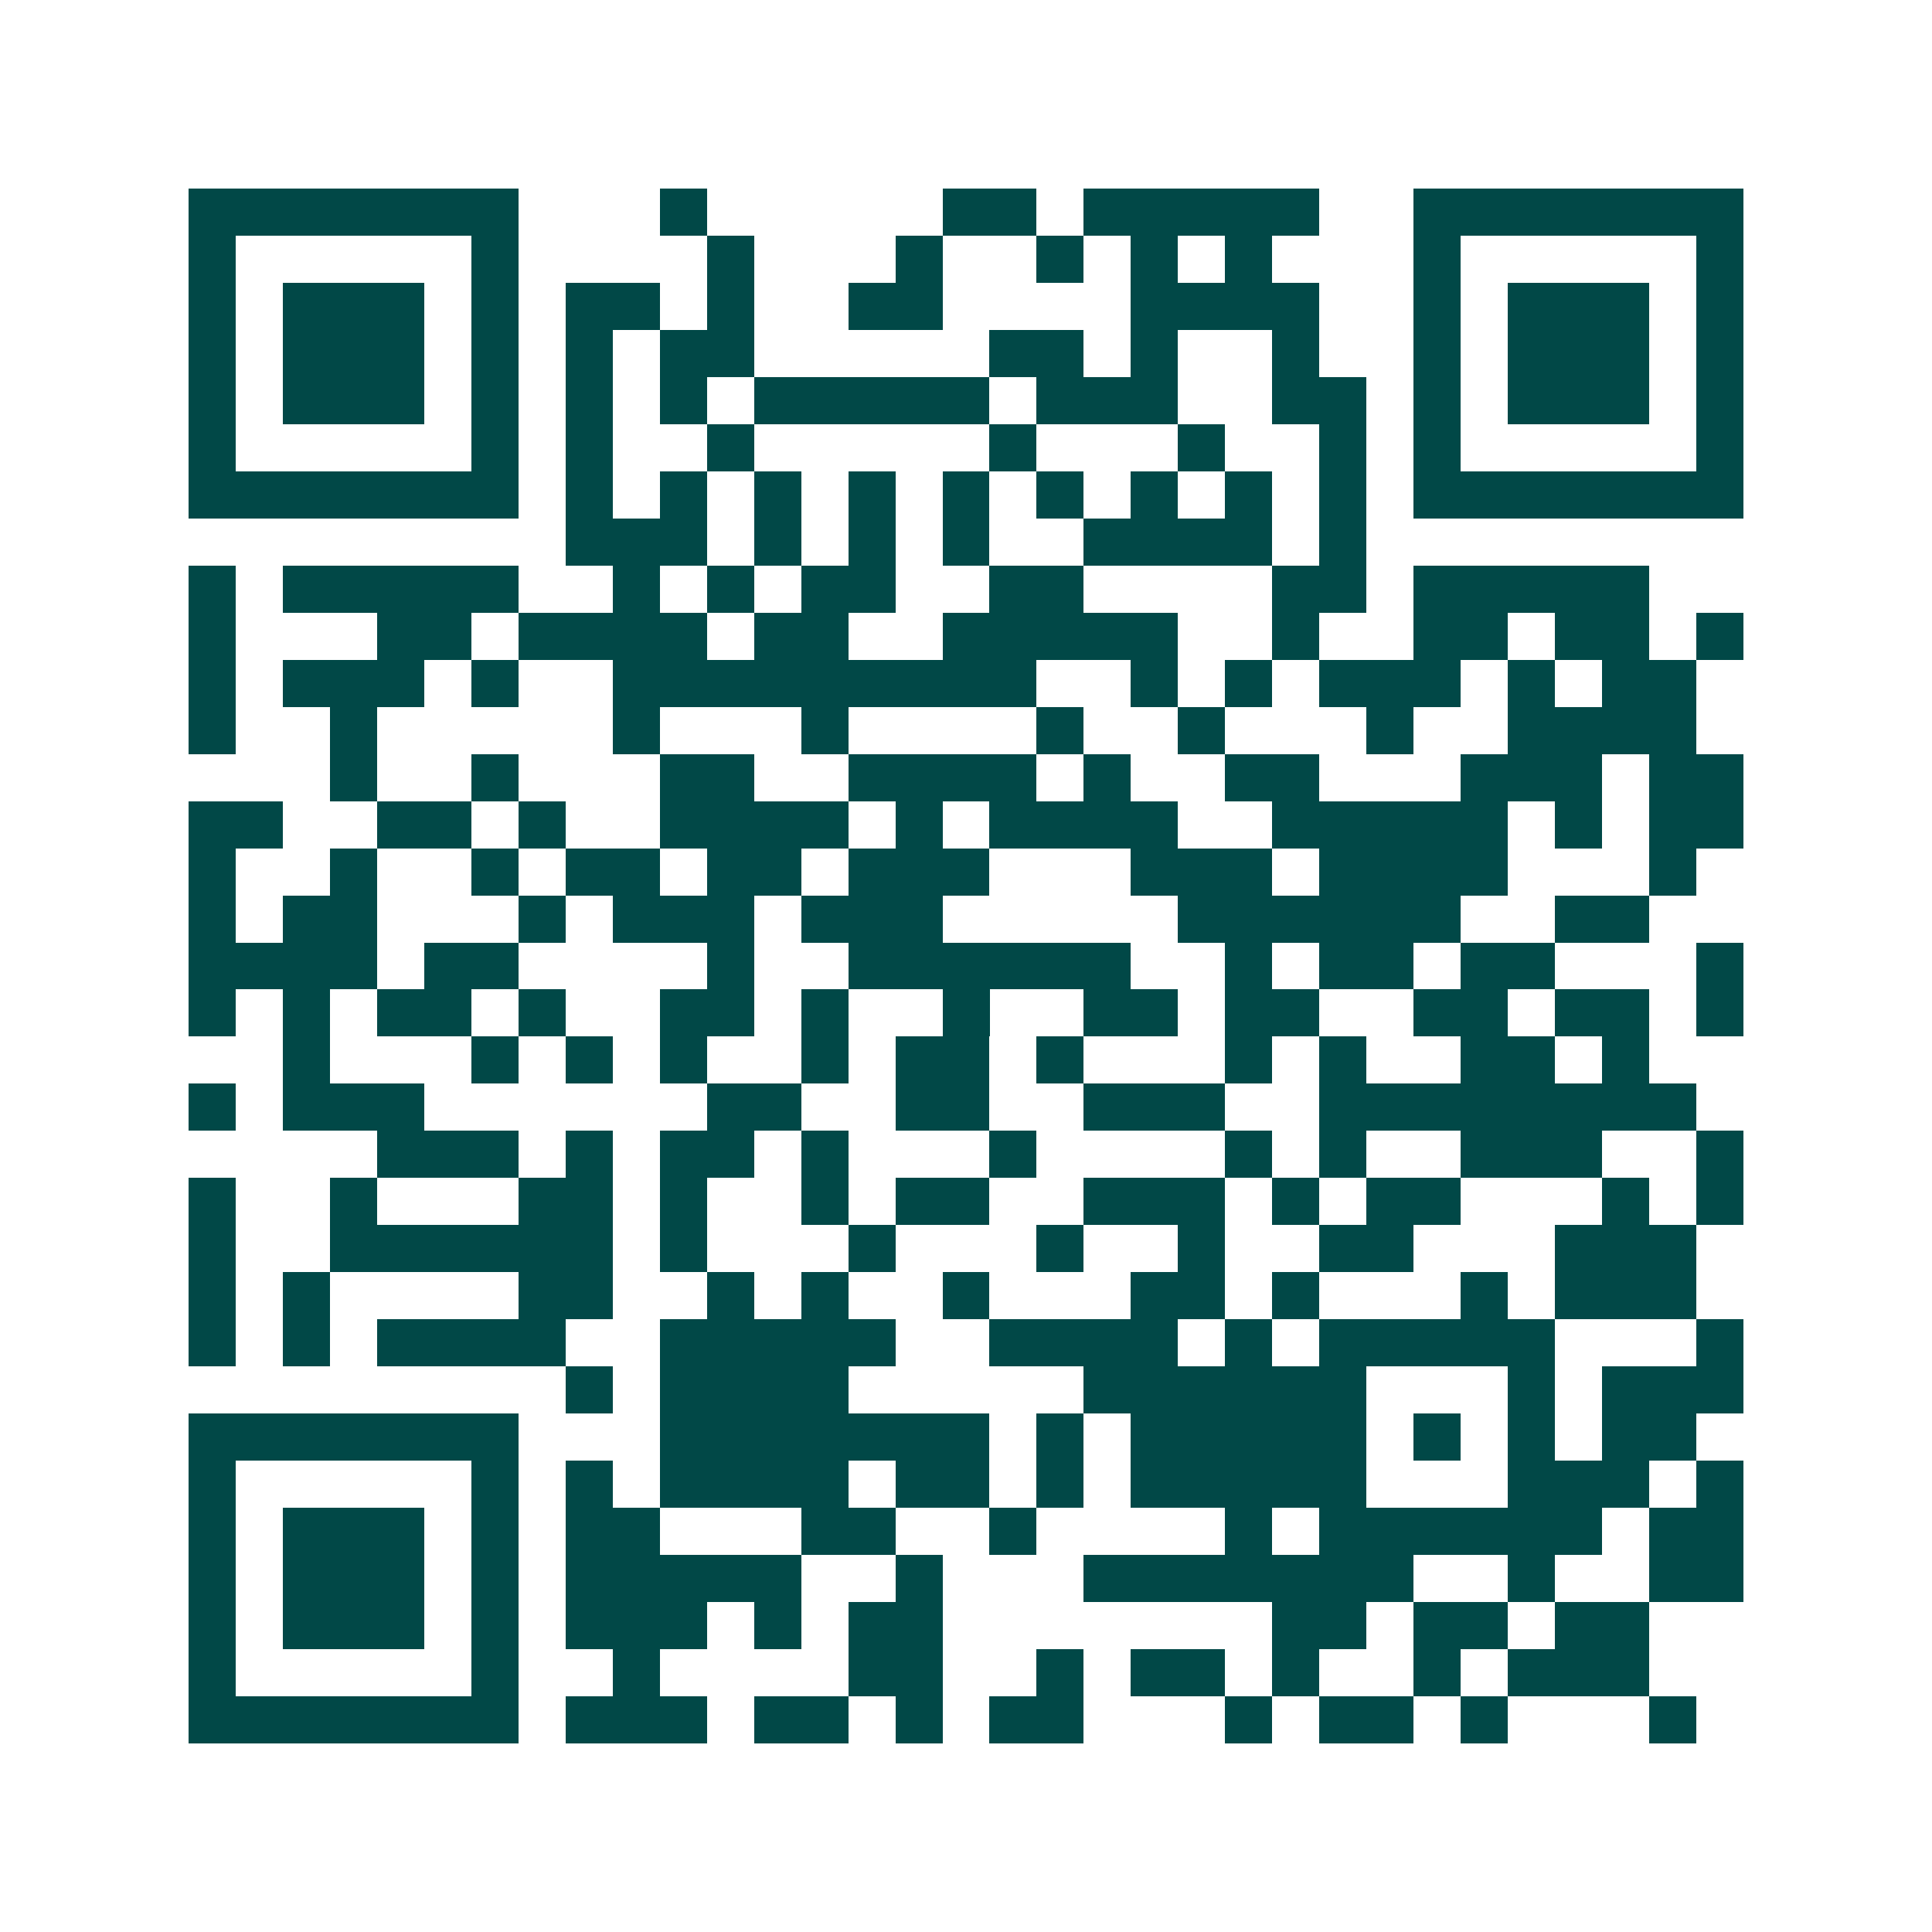 <svg xmlns="http://www.w3.org/2000/svg" width="200" height="200" viewBox="0 0 41 41" shape-rendering="crispEdges"><path fill="#ffffff" d="M0 0h41v41H0z"/><path stroke="#014847" d="M4 4.5h7m3 0h1m5 0h2m1 0h5m2 0h7M4 5.5h1m5 0h1m4 0h1m3 0h1m2 0h1m1 0h1m1 0h1m3 0h1m5 0h1M4 6.5h1m1 0h3m1 0h1m1 0h2m1 0h1m2 0h2m4 0h4m2 0h1m1 0h3m1 0h1M4 7.5h1m1 0h3m1 0h1m1 0h1m1 0h2m5 0h2m1 0h1m2 0h1m2 0h1m1 0h3m1 0h1M4 8.5h1m1 0h3m1 0h1m1 0h1m1 0h1m1 0h5m1 0h3m2 0h2m1 0h1m1 0h3m1 0h1M4 9.5h1m5 0h1m1 0h1m2 0h1m5 0h1m3 0h1m2 0h1m1 0h1m5 0h1M4 10.5h7m1 0h1m1 0h1m1 0h1m1 0h1m1 0h1m1 0h1m1 0h1m1 0h1m1 0h1m1 0h7M12 11.5h3m1 0h1m1 0h1m1 0h1m2 0h4m1 0h1M4 12.5h1m1 0h5m2 0h1m1 0h1m1 0h2m2 0h2m4 0h2m1 0h5M4 13.5h1m3 0h2m1 0h4m1 0h2m2 0h5m2 0h1m2 0h2m1 0h2m1 0h1M4 14.5h1m1 0h3m1 0h1m2 0h9m2 0h1m1 0h1m1 0h3m1 0h1m1 0h2M4 15.5h1m2 0h1m5 0h1m3 0h1m4 0h1m2 0h1m3 0h1m2 0h4M7 16.5h1m2 0h1m3 0h2m2 0h4m1 0h1m2 0h2m3 0h3m1 0h2M4 17.5h2m2 0h2m1 0h1m2 0h4m1 0h1m1 0h4m2 0h5m1 0h1m1 0h2M4 18.5h1m2 0h1m2 0h1m1 0h2m1 0h2m1 0h3m3 0h3m1 0h4m3 0h1M4 19.5h1m1 0h2m3 0h1m1 0h3m1 0h3m5 0h6m2 0h2M4 20.5h4m1 0h2m4 0h1m2 0h6m2 0h1m1 0h2m1 0h2m3 0h1M4 21.5h1m1 0h1m1 0h2m1 0h1m2 0h2m1 0h1m2 0h1m2 0h2m1 0h2m2 0h2m1 0h2m1 0h1M6 22.5h1m3 0h1m1 0h1m1 0h1m2 0h1m1 0h2m1 0h1m3 0h1m1 0h1m2 0h2m1 0h1M4 23.5h1m1 0h3m6 0h2m2 0h2m2 0h3m2 0h8M8 24.5h3m1 0h1m1 0h2m1 0h1m3 0h1m4 0h1m1 0h1m2 0h3m2 0h1M4 25.5h1m2 0h1m3 0h2m1 0h1m2 0h1m1 0h2m2 0h3m1 0h1m1 0h2m3 0h1m1 0h1M4 26.5h1m2 0h6m1 0h1m3 0h1m3 0h1m2 0h1m2 0h2m3 0h3M4 27.5h1m1 0h1m4 0h2m2 0h1m1 0h1m2 0h1m3 0h2m1 0h1m3 0h1m1 0h3M4 28.5h1m1 0h1m1 0h4m2 0h5m2 0h4m1 0h1m1 0h5m3 0h1M12 29.5h1m1 0h4m5 0h6m3 0h1m1 0h3M4 30.5h7m3 0h7m1 0h1m1 0h5m1 0h1m1 0h1m1 0h2M4 31.5h1m5 0h1m1 0h1m1 0h4m1 0h2m1 0h1m1 0h5m3 0h3m1 0h1M4 32.5h1m1 0h3m1 0h1m1 0h2m3 0h2m2 0h1m4 0h1m1 0h6m1 0h2M4 33.5h1m1 0h3m1 0h1m1 0h5m2 0h1m3 0h7m2 0h1m2 0h2M4 34.5h1m1 0h3m1 0h1m1 0h3m1 0h1m1 0h2m7 0h2m1 0h2m1 0h2M4 35.5h1m5 0h1m2 0h1m4 0h2m2 0h1m1 0h2m1 0h1m2 0h1m1 0h3M4 36.5h7m1 0h3m1 0h2m1 0h1m1 0h2m3 0h1m1 0h2m1 0h1m3 0h1"/></svg>
